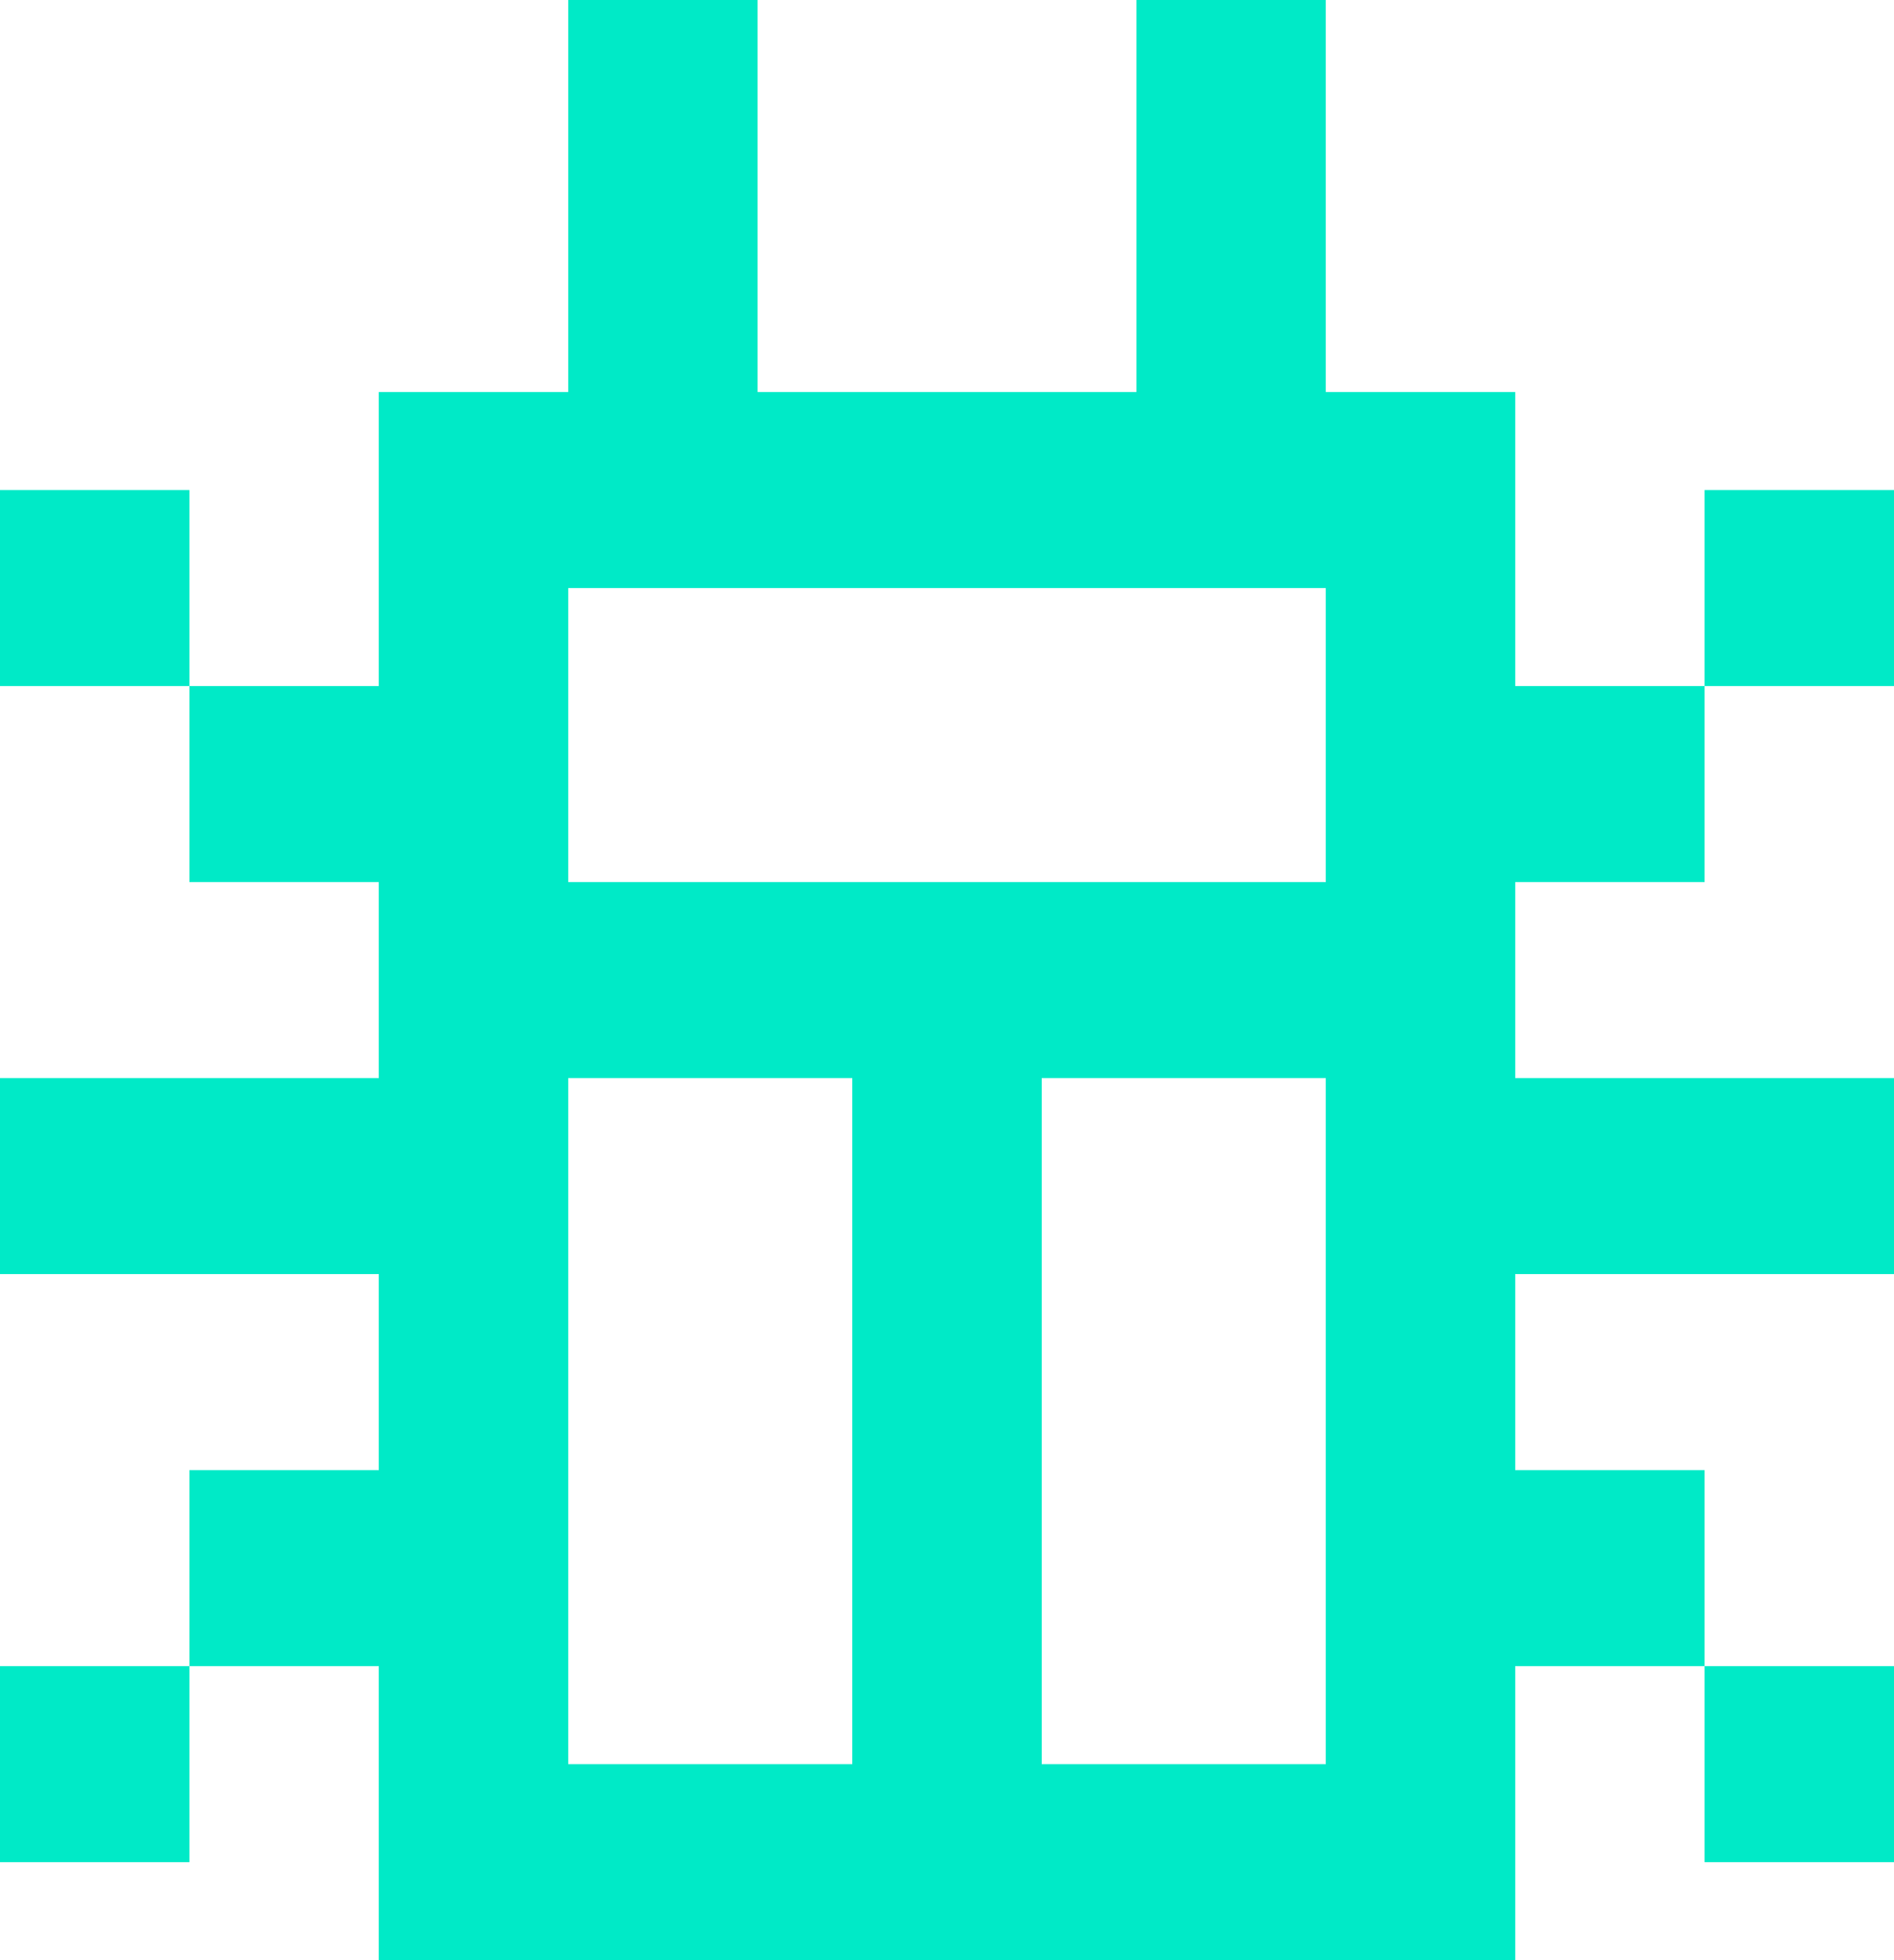 <svg width="29" height="30" viewBox="0 0 29 30" fill="none" xmlns="http://www.w3.org/2000/svg">
    <path d="M8.7 0H11.6V6H17.4V0H20.3V6H23.2V10.5H26.1V13.5H23.2V16.5H29V19.5H23.2V22.5H26.1V25.5H23.2V30H5.8V25.5H2.9V22.5H5.8V19.5H0V16.5H5.8V13.5H2.9V10.5H5.8V6H8.7V0ZM20.3 9H8.7V13.5H20.3V9ZM13.05 16.5H8.7V27H13.05V16.5ZM15.95 27H20.3V16.5H15.95V27ZM2.9 10.5H0V7.5H2.9V10.5ZM2.9 25.5V28.5H0V25.5H2.9ZM26.1 25.5H29V28.5H26.1V25.5ZM26.1 10.5V7.5H29V10.5H26.1Z" fill="#00EAC7"/>
    </svg>
    